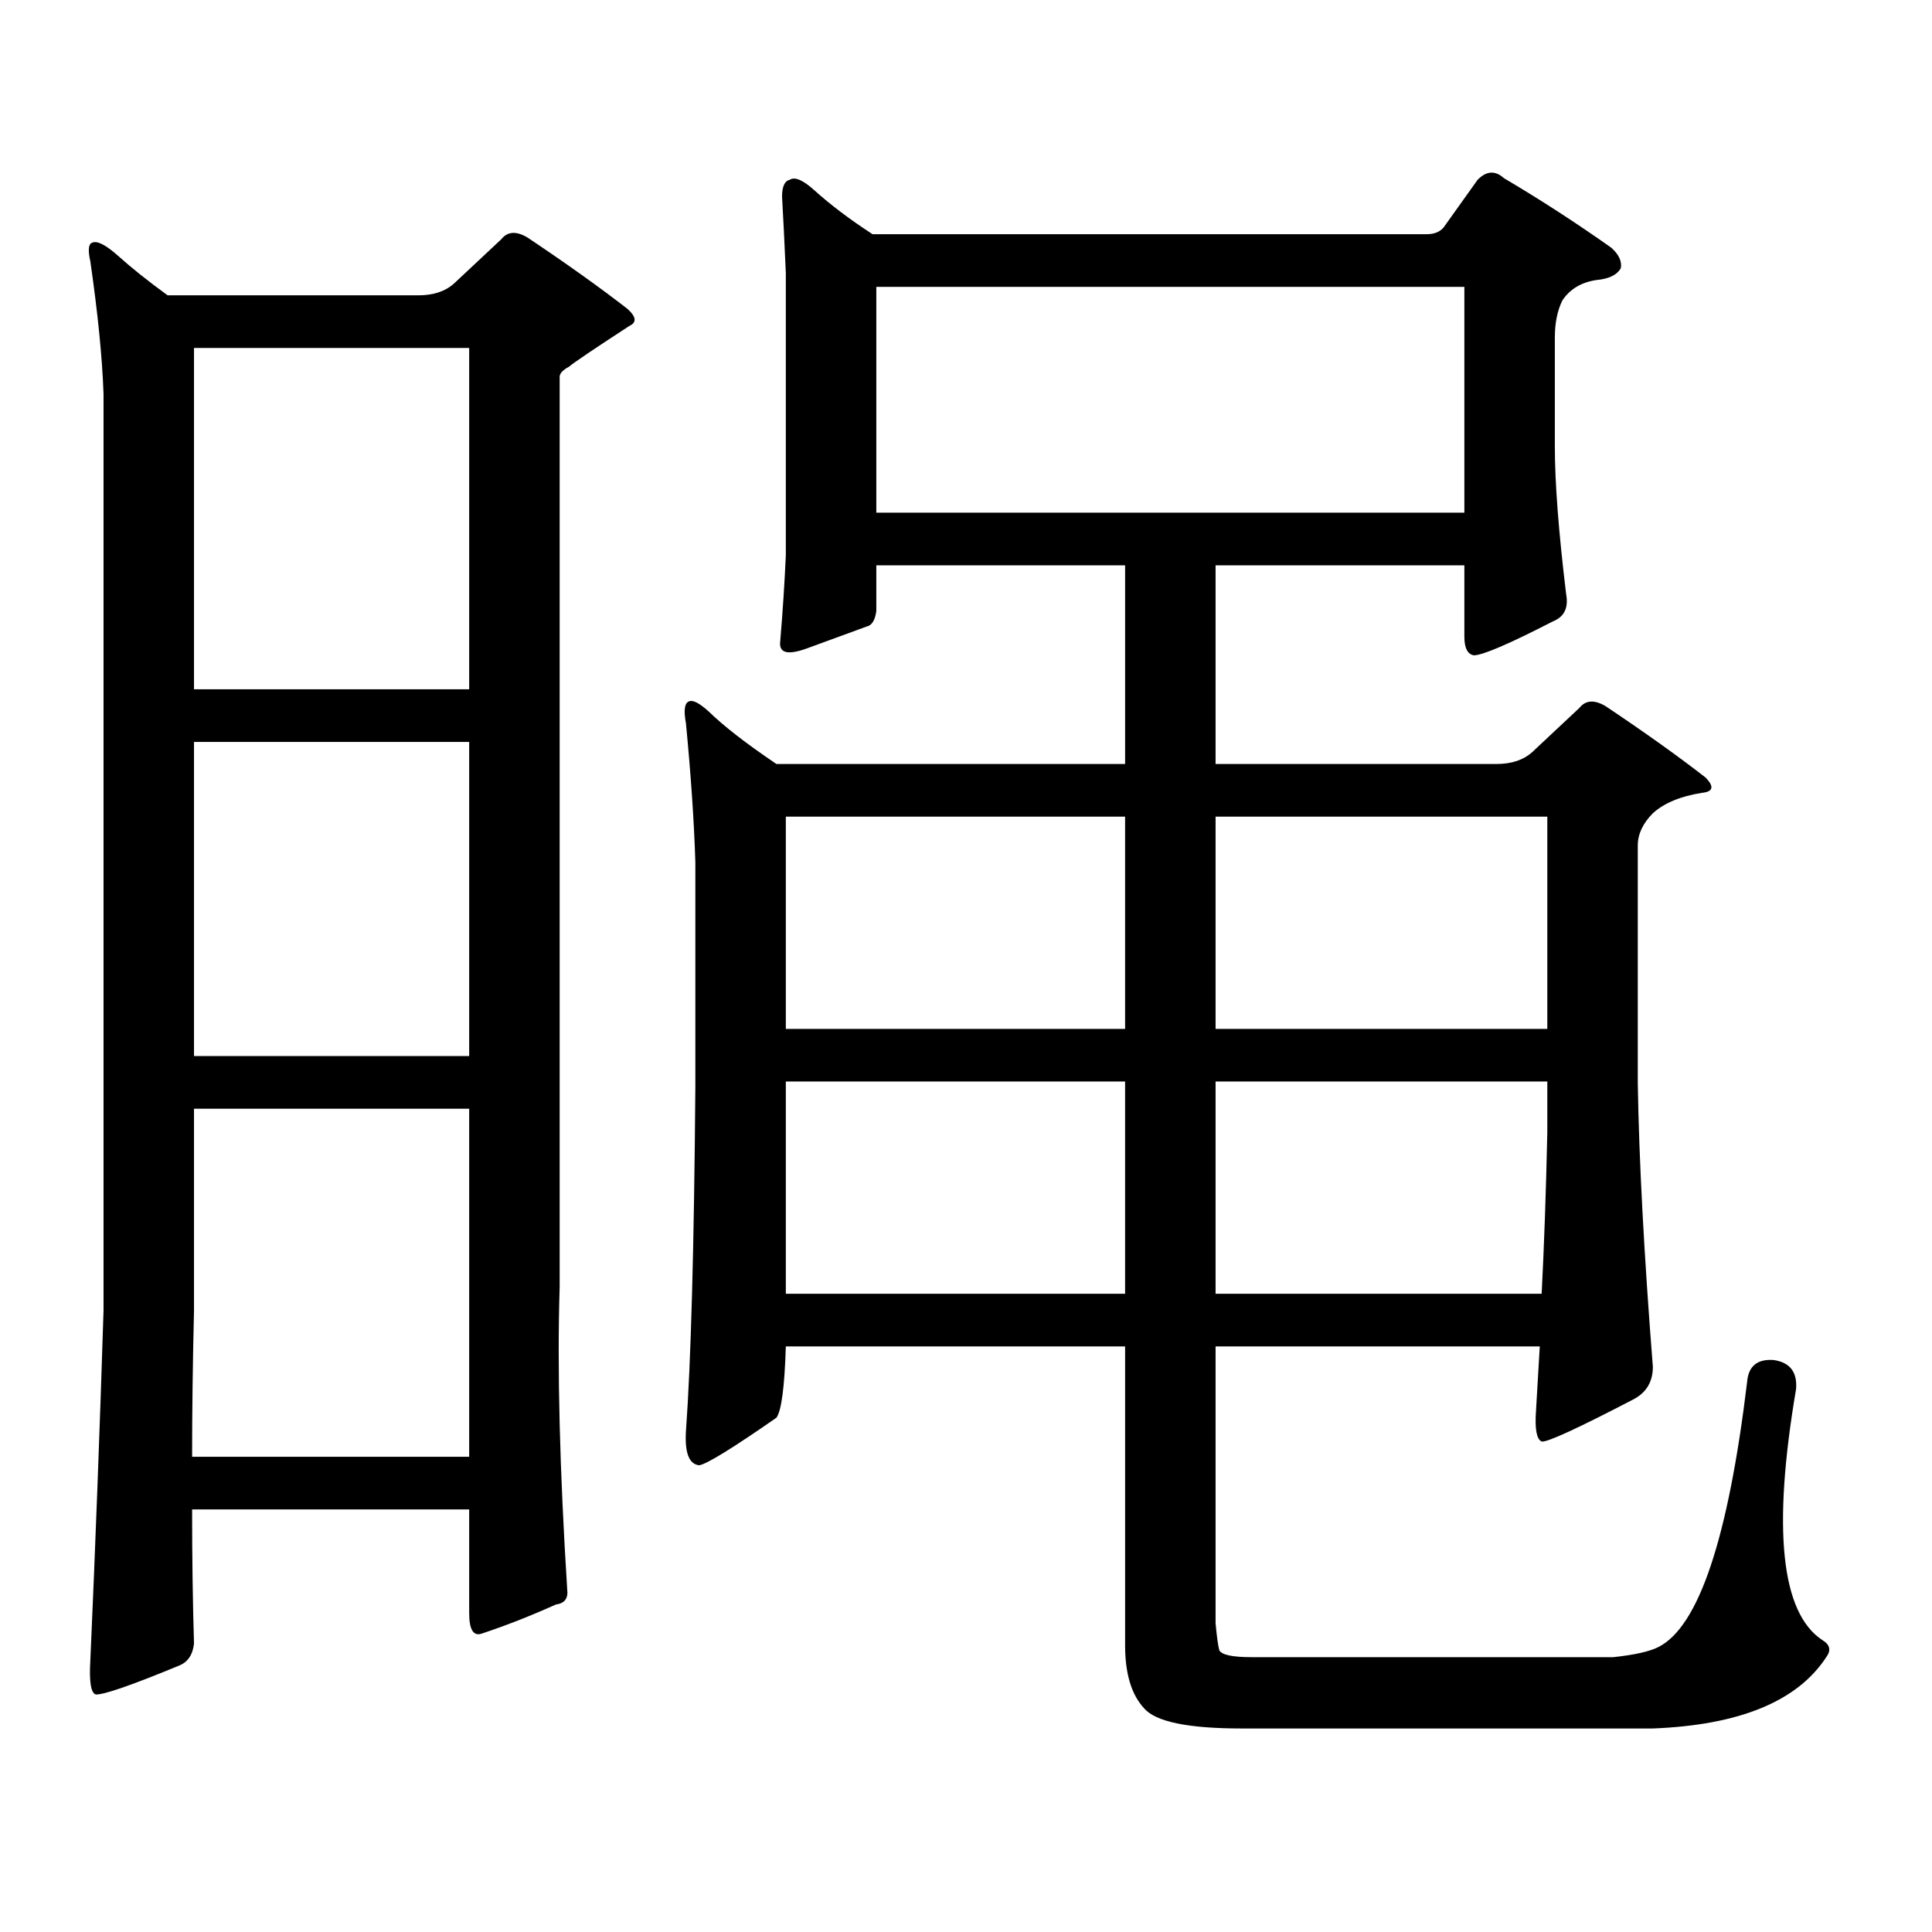 <?xml version="1.0" encoding="utf-8"?>
<!-- Generator: Adobe Illustrator 16.0.0, SVG Export Plug-In . SVG Version: 6.00 Build 0)  -->
<!DOCTYPE svg PUBLIC "-//W3C//DTD SVG 1.1//EN" "http://www.w3.org/Graphics/SVG/1.1/DTD/svg11.dtd">
<svg version="1.1" id="图层_1" xmlns="http://www.w3.org/2000/svg" xmlns:xlink="http://www.w3.org/1999/xlink" x="0px" y="0px"
	 width="1000px" height="1000px" viewBox="0 0 1000 1000" enable-background="new 0 0 1000 1000" xml:space="preserve">
<path d="M46.755,135.285c-1.311-5.851-0.976-9.078,0.976-9.668c2.592-1.167,7.149,1.181,13.658,7.031
	c6.494,5.864,14.954,12.606,25.365,20.215h129.753c7.805,0,13.979-2.046,18.536-6.152l24.39-22.852
	c3.247-4.093,7.805-4.395,13.658-0.879c20.152,13.485,37.393,25.79,51.706,36.914c4.543,4.106,4.878,7.031,0.976,8.789
	c-18.871,12.305-29.268,19.336-31.219,21.094c-3.262,1.758-4.878,3.516-4.878,5.273v471.094c-1.311,42.188,0,94.345,3.902,156.445
	c0.641,4.683-1.311,7.319-5.854,7.91c-13.018,5.85-25.7,10.835-38.048,14.941c-4.558,1.758-6.829-1.758-6.829-10.547v-53.613H99.437
	c0,24.609,0.32,47.749,0.976,69.434c-0.655,5.85-3.262,9.668-7.805,11.426c-24.069,9.956-38.383,14.941-42.926,14.941
	c-2.606-0.591-3.582-6.455-2.927-17.578c2.592-58.599,4.878-118.941,6.829-181.055V203.84
	C52.929,185.094,50.657,162.243,46.755,135.285z M100.412,573.859v104.59c-0.655,26.957-0.976,52.157-0.976,75.586h143.411V573.859
	H100.412z M100.412,356.77h142.436v-176.66H100.412V356.77z M100.412,546.613h142.436V384.016H100.412V546.613z M629.18,292.609
	v102.832h145.362c7.805,0,13.979-2.047,18.536-6.152l24.39-22.852c3.247-4.093,7.805-4.395,13.658-0.879
	c20.152,13.485,37.393,25.79,51.706,36.914c4.543,4.696,3.902,7.333-1.951,7.91c-11.066,1.758-19.512,5.273-25.365,10.547
	c-5.213,5.273-7.805,10.849-7.805,16.699v123.047c0.641,39.853,3.247,88.77,7.805,146.777c0,7.621-3.262,13.184-9.756,16.699
	c-29.268,15.243-45.212,22.563-47.804,21.973c-2.606-1.168-3.582-6.441-2.927-15.82l1.951-33.398H629.18v143.262
	c0.641,7.031,1.296,11.714,1.951,14.063c1.296,2.334,6.829,3.516,16.585,3.516h187.313c11.052-1.182,18.856-2.939,23.414-5.273
	c20.808-10.547,36.097-56.25,45.853-137.109c0.641-8.199,5.198-12.003,13.658-11.426c8.445,1.181,12.348,6.152,11.707,14.941
	c-12.362,72.646-7.805,116.016,13.658,130.078c3.902,2.334,4.543,5.273,1.951,8.789c-14.969,22.852-44.877,35.156-89.754,36.914
	H642.838c-27.972,0-44.877-3.516-50.73-10.547c-6.509-7.031-9.756-17.881-9.756-32.52V696.906H406.746
	c-0.655,21.094-2.286,33.398-4.878,36.914c-22.773,15.82-36.097,24.032-39.999,24.609c-5.213-0.577-7.484-6.441-6.829-17.578
	c2.592-35.733,4.223-95.211,4.878-178.418V446.418c-0.655-21.094-2.286-45.113-4.878-72.07c-1.311-7.031-0.655-10.836,1.951-11.426
	c1.951-0.577,5.198,1.181,9.756,5.273c7.805,7.621,19.512,16.699,35.121,27.246h180.483V292.609H453.574v23.73
	c-0.655,4.696-2.286,7.333-4.878,7.91c-6.509,2.348-16.92,6.152-31.219,11.426c-9.756,3.516-14.313,2.348-13.658-3.516
	c1.296-15.23,2.271-30.172,2.927-44.824V141.438c-0.655-15.23-1.311-28.414-1.951-39.551c0-5.273,1.296-8.199,3.902-8.789
	c2.592-1.758,6.829,0,12.683,5.273c8.445,7.622,18.536,15.243,30.243,22.852h286.822c3.902,0,6.829-1.167,8.78-3.516l17.561-24.609
	c4.543-4.683,9.101-4.972,13.658-0.879c18.856,11.137,37.393,23.153,55.608,36.035c3.902,3.516,5.519,7.031,4.878,10.547
	c-1.951,3.516-6.188,5.575-12.683,6.152c-7.805,1.181-13.658,4.696-17.561,10.547c-2.606,5.273-3.902,11.728-3.902,19.336v56.25
	c0,18.759,1.951,44.247,5.854,76.465c1.296,7.031-0.976,11.728-6.829,14.063c-22.773,11.728-36.432,17.578-40.975,17.578
	c-3.262-0.577-4.878-3.805-4.878-9.668v-36.914H629.18z M582.352,422.688H406.746v109.863h175.605V422.688z M582.352,559.797
	H406.746V669.66h175.605V559.797z M453.574,265.363h304.383V148.469H453.574V265.363z M629.18,532.551h171.703V422.688H629.18
	V532.551z M629.18,669.66h168.776c1.296-25.187,2.271-53.023,2.927-83.496v-26.367H629.18V669.66z"/>
</svg>
